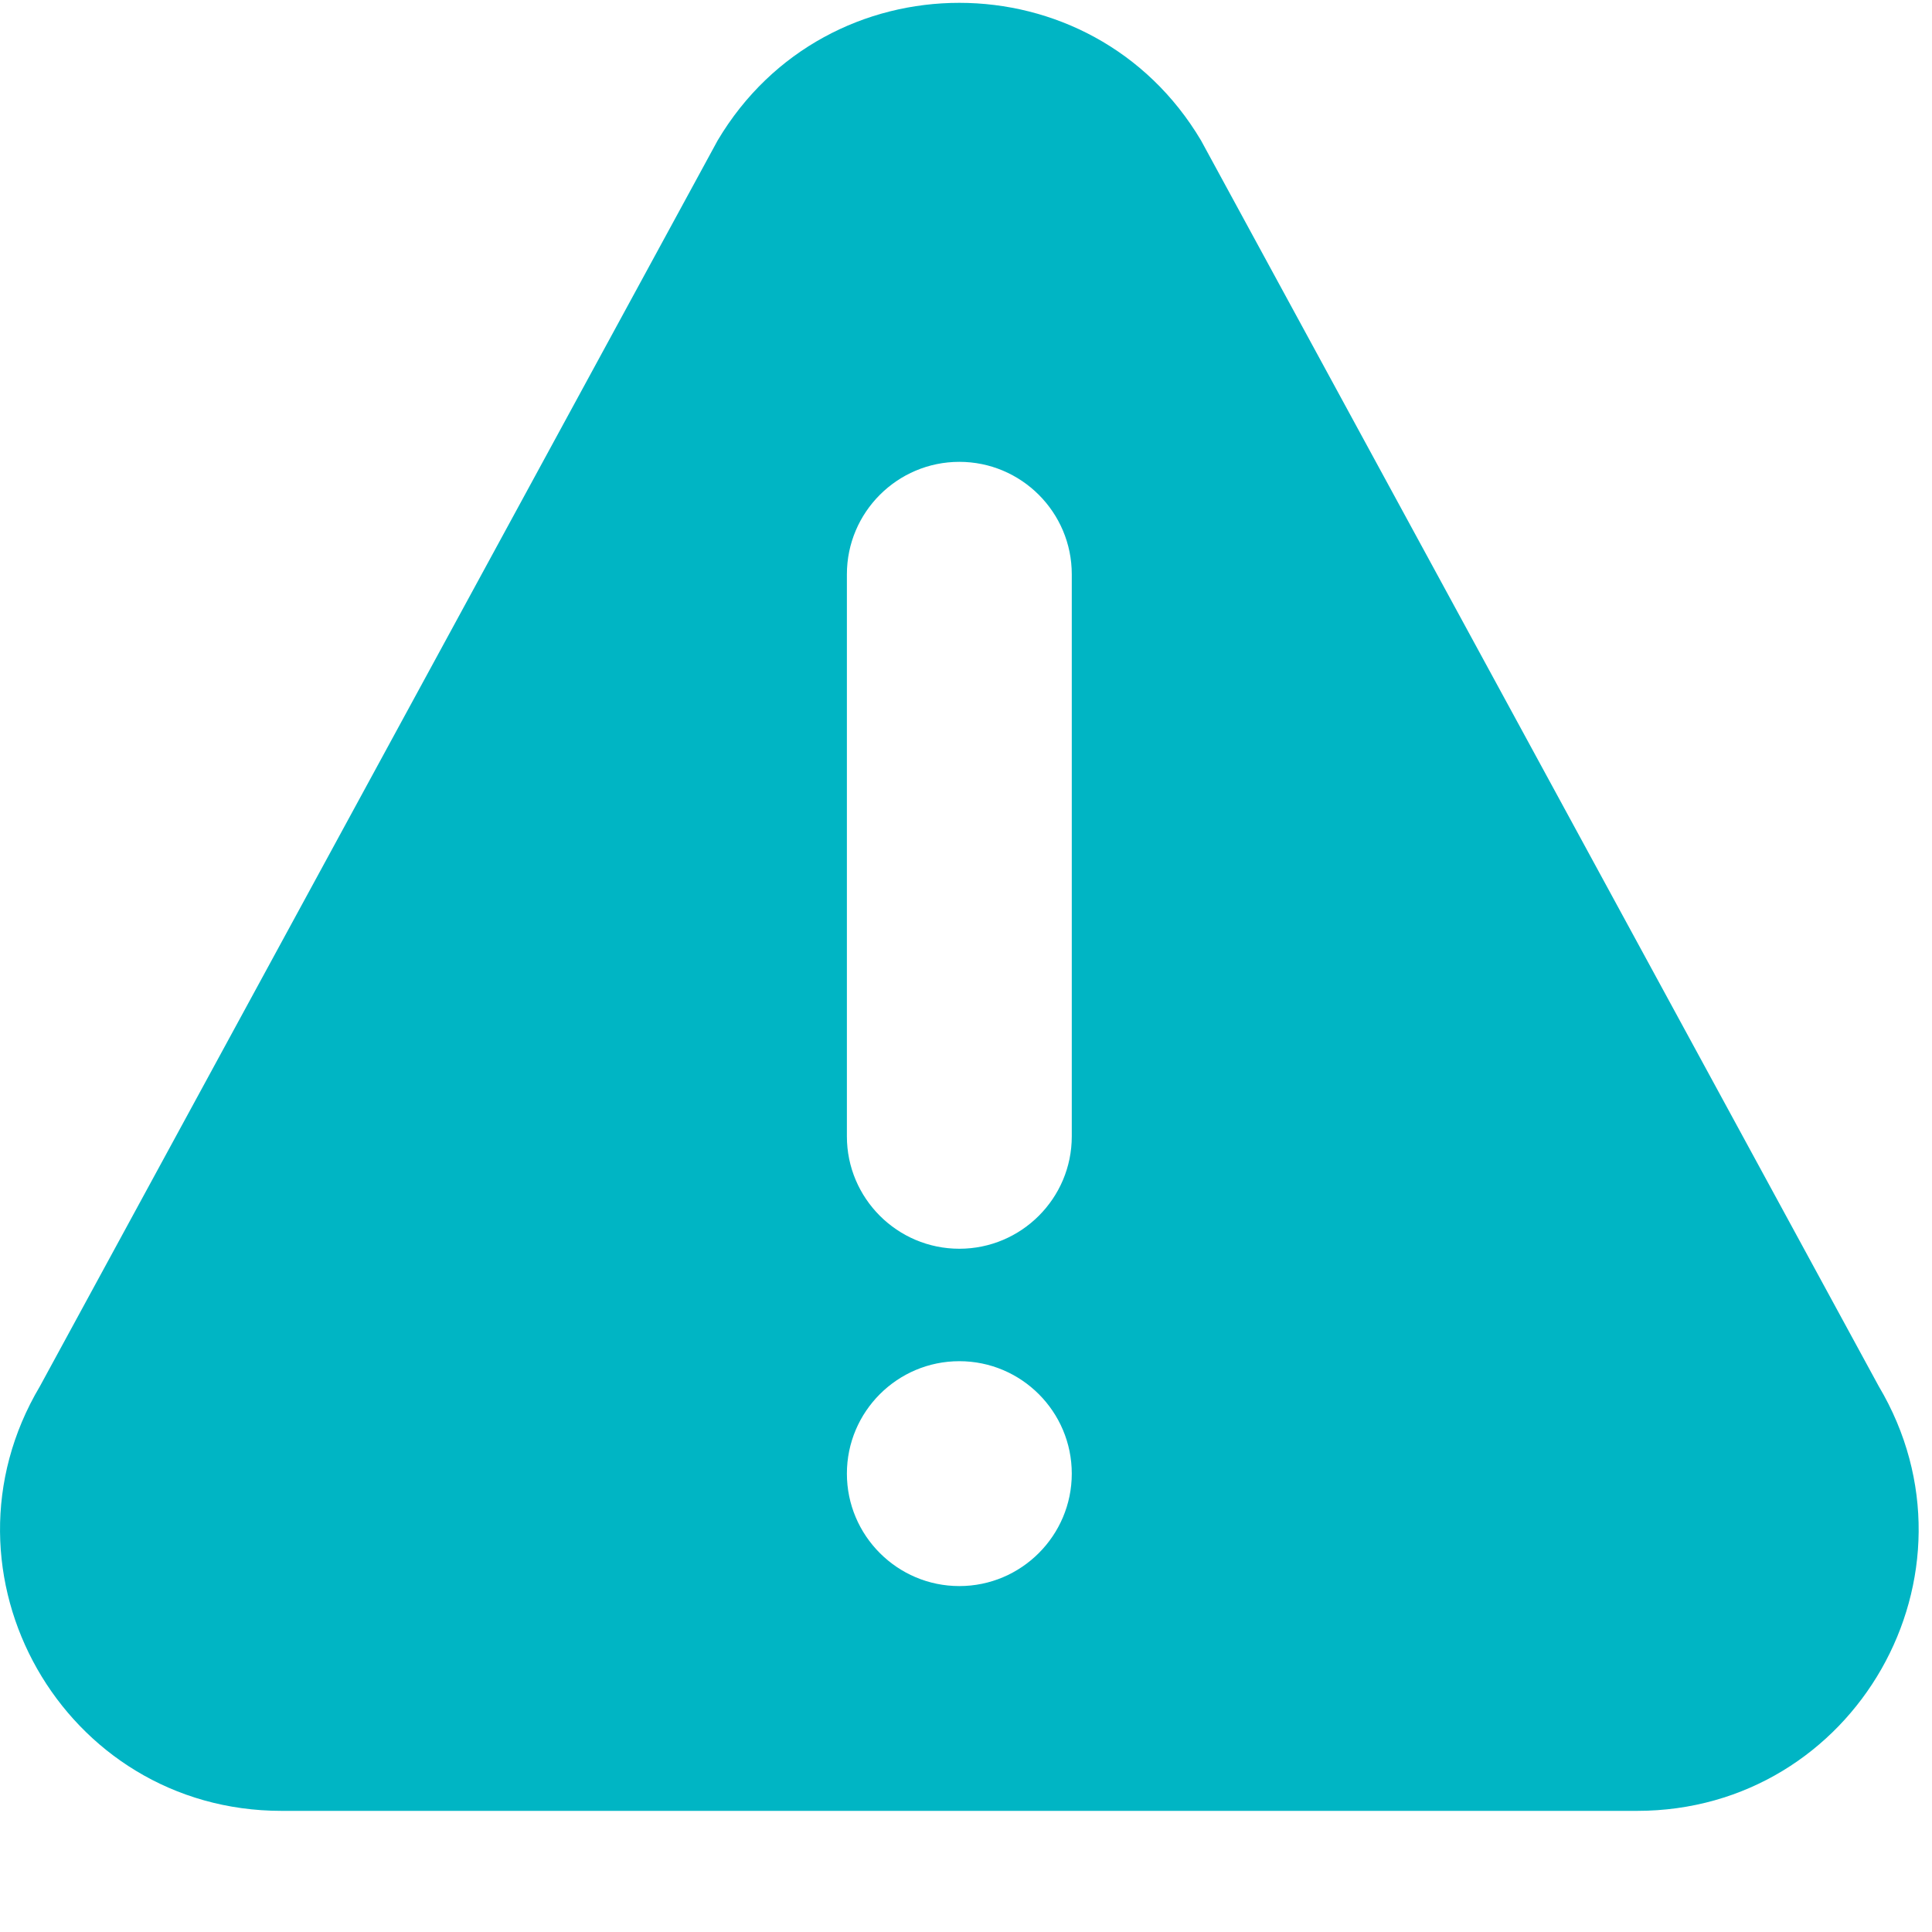 <svg width="20" height="20" viewBox="0 0 20 20" fill="none" xmlns="http://www.w3.org/2000/svg">
<path fill-rule="evenodd" clip-rule="evenodd" d="M19.449 14.351L12.433 1.454C11.306 -0.444 8.558 -0.447 7.429 1.454L0.413 14.351C-0.739 16.291 0.656 18.746 2.914 18.746H16.947C19.204 18.746 20.602 16.293 19.449 14.351ZM9.931 16.419C9.289 16.419 8.767 15.896 8.767 15.255C8.767 14.613 9.289 14.091 9.931 14.091C10.573 14.091 11.095 14.613 11.095 15.255C11.095 15.896 10.573 16.419 9.931 16.419ZM9.931 12.927C10.573 12.927 11.095 12.405 11.095 11.764V5.945C11.095 5.303 10.573 4.781 9.931 4.781C9.289 4.781 8.767 5.303 8.767 5.945V11.764C8.767 12.405 9.289 12.927 9.931 12.927Z" fill="#00B5C4"/>
</svg>
